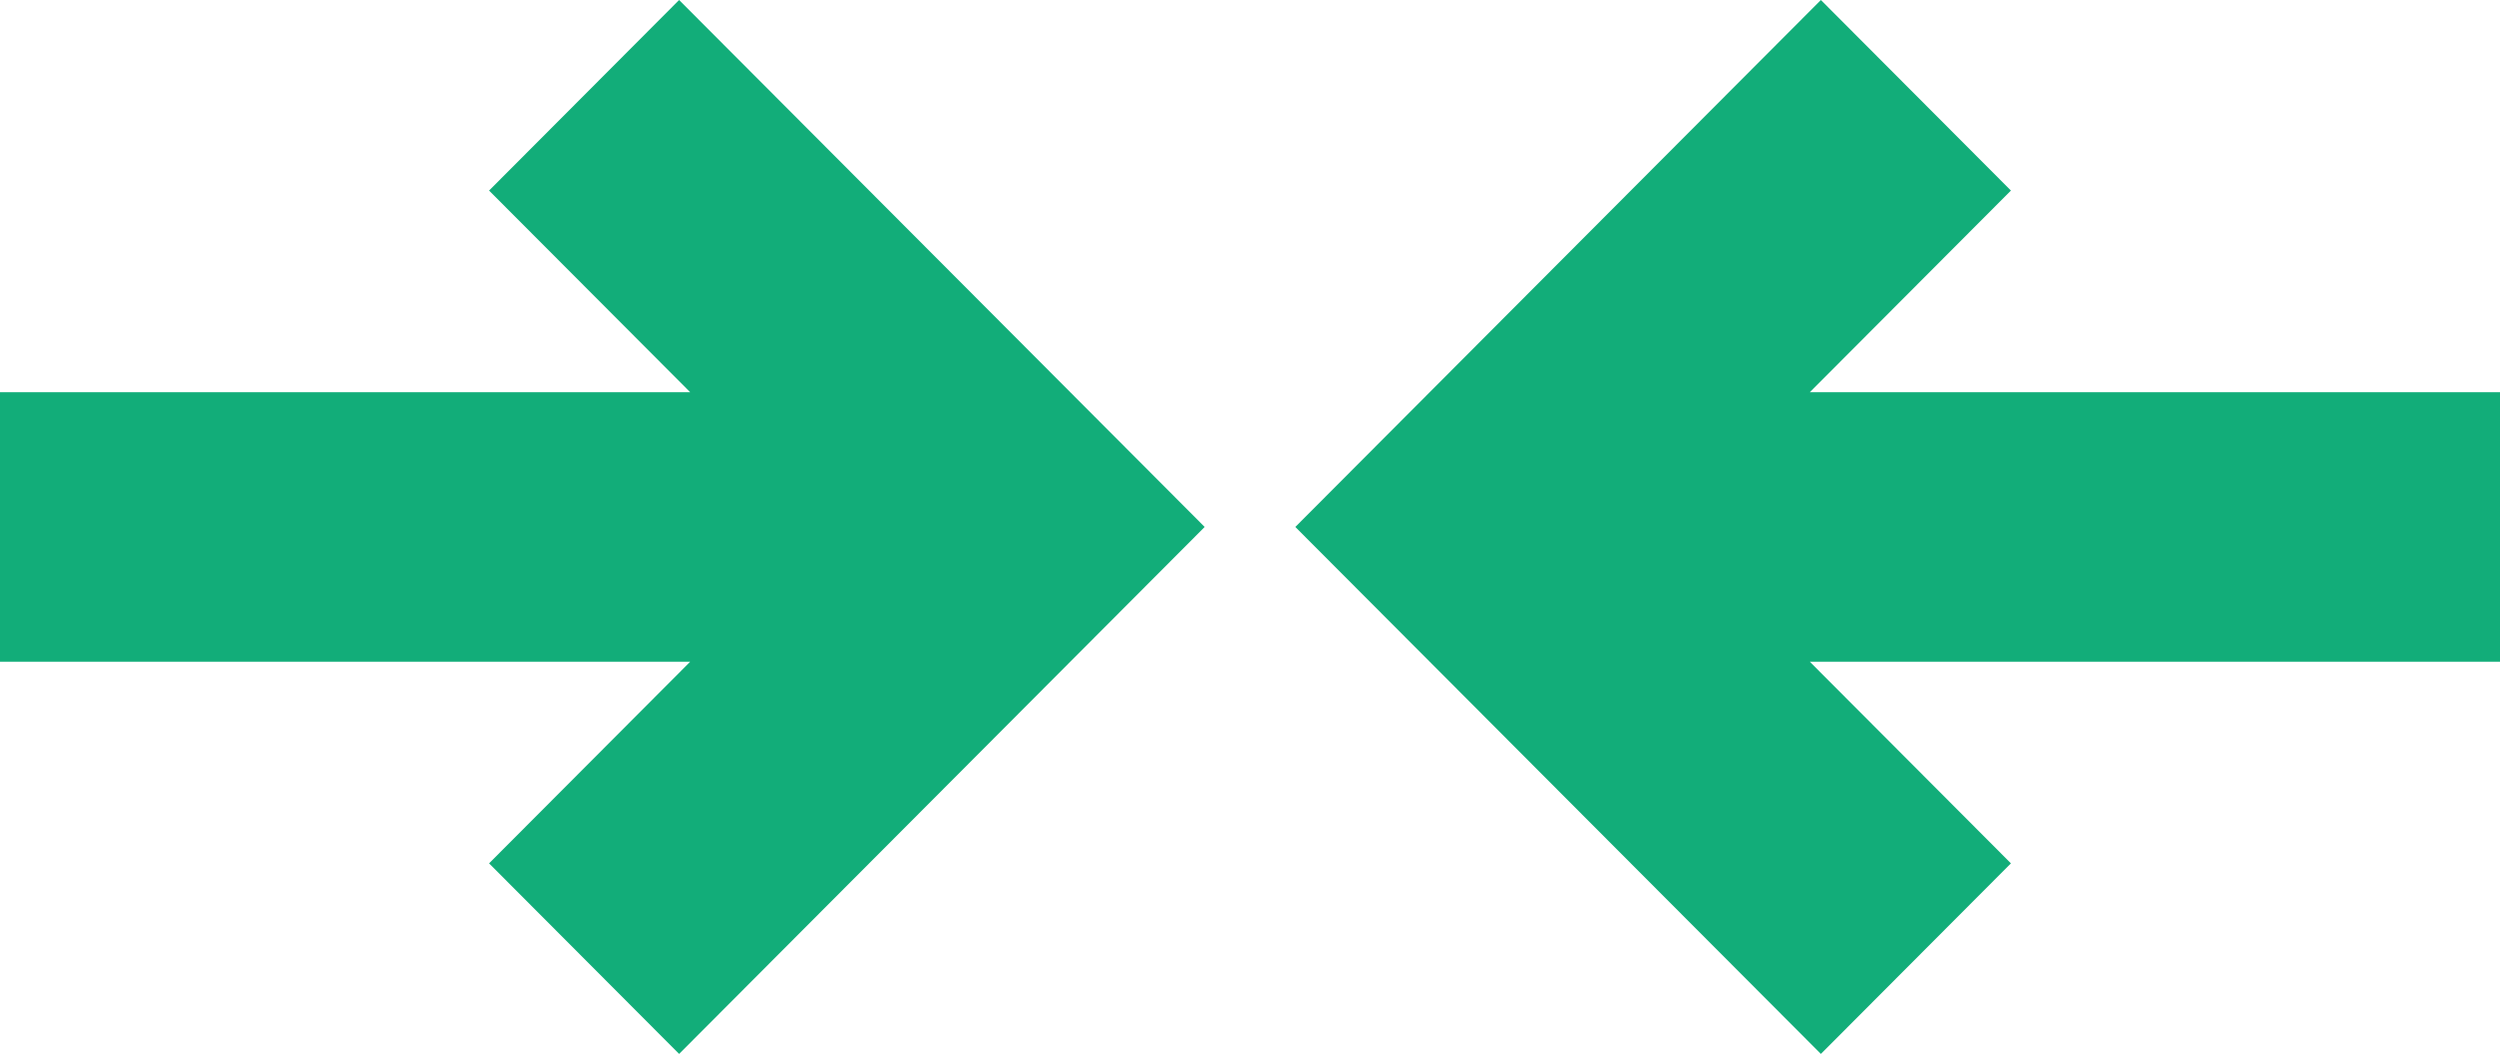 <svg width="102" height="43" viewBox="0 0 102 43" fill="none" xmlns="http://www.w3.org/2000/svg">
<path fill-rule="evenodd" clip-rule="evenodd" d="M27.708 0L19.954 7.775L28.16 16.002H0V26.998H28.16L19.954 35.225L27.708 43L49.151 21.5L27.708 0ZM1.003 25.992L1.003 25.992H30.58L30.58 25.992H1.003ZM73.84 26.998H102V16.002H73.84L82.046 7.775L74.292 0L52.849 21.5L74.292 43L82.046 35.225L73.84 26.998ZM100.997 25.992L100.997 17.008V25.992H71.42L100.997 25.992Z" fill="#12AD79"/>
</svg>
